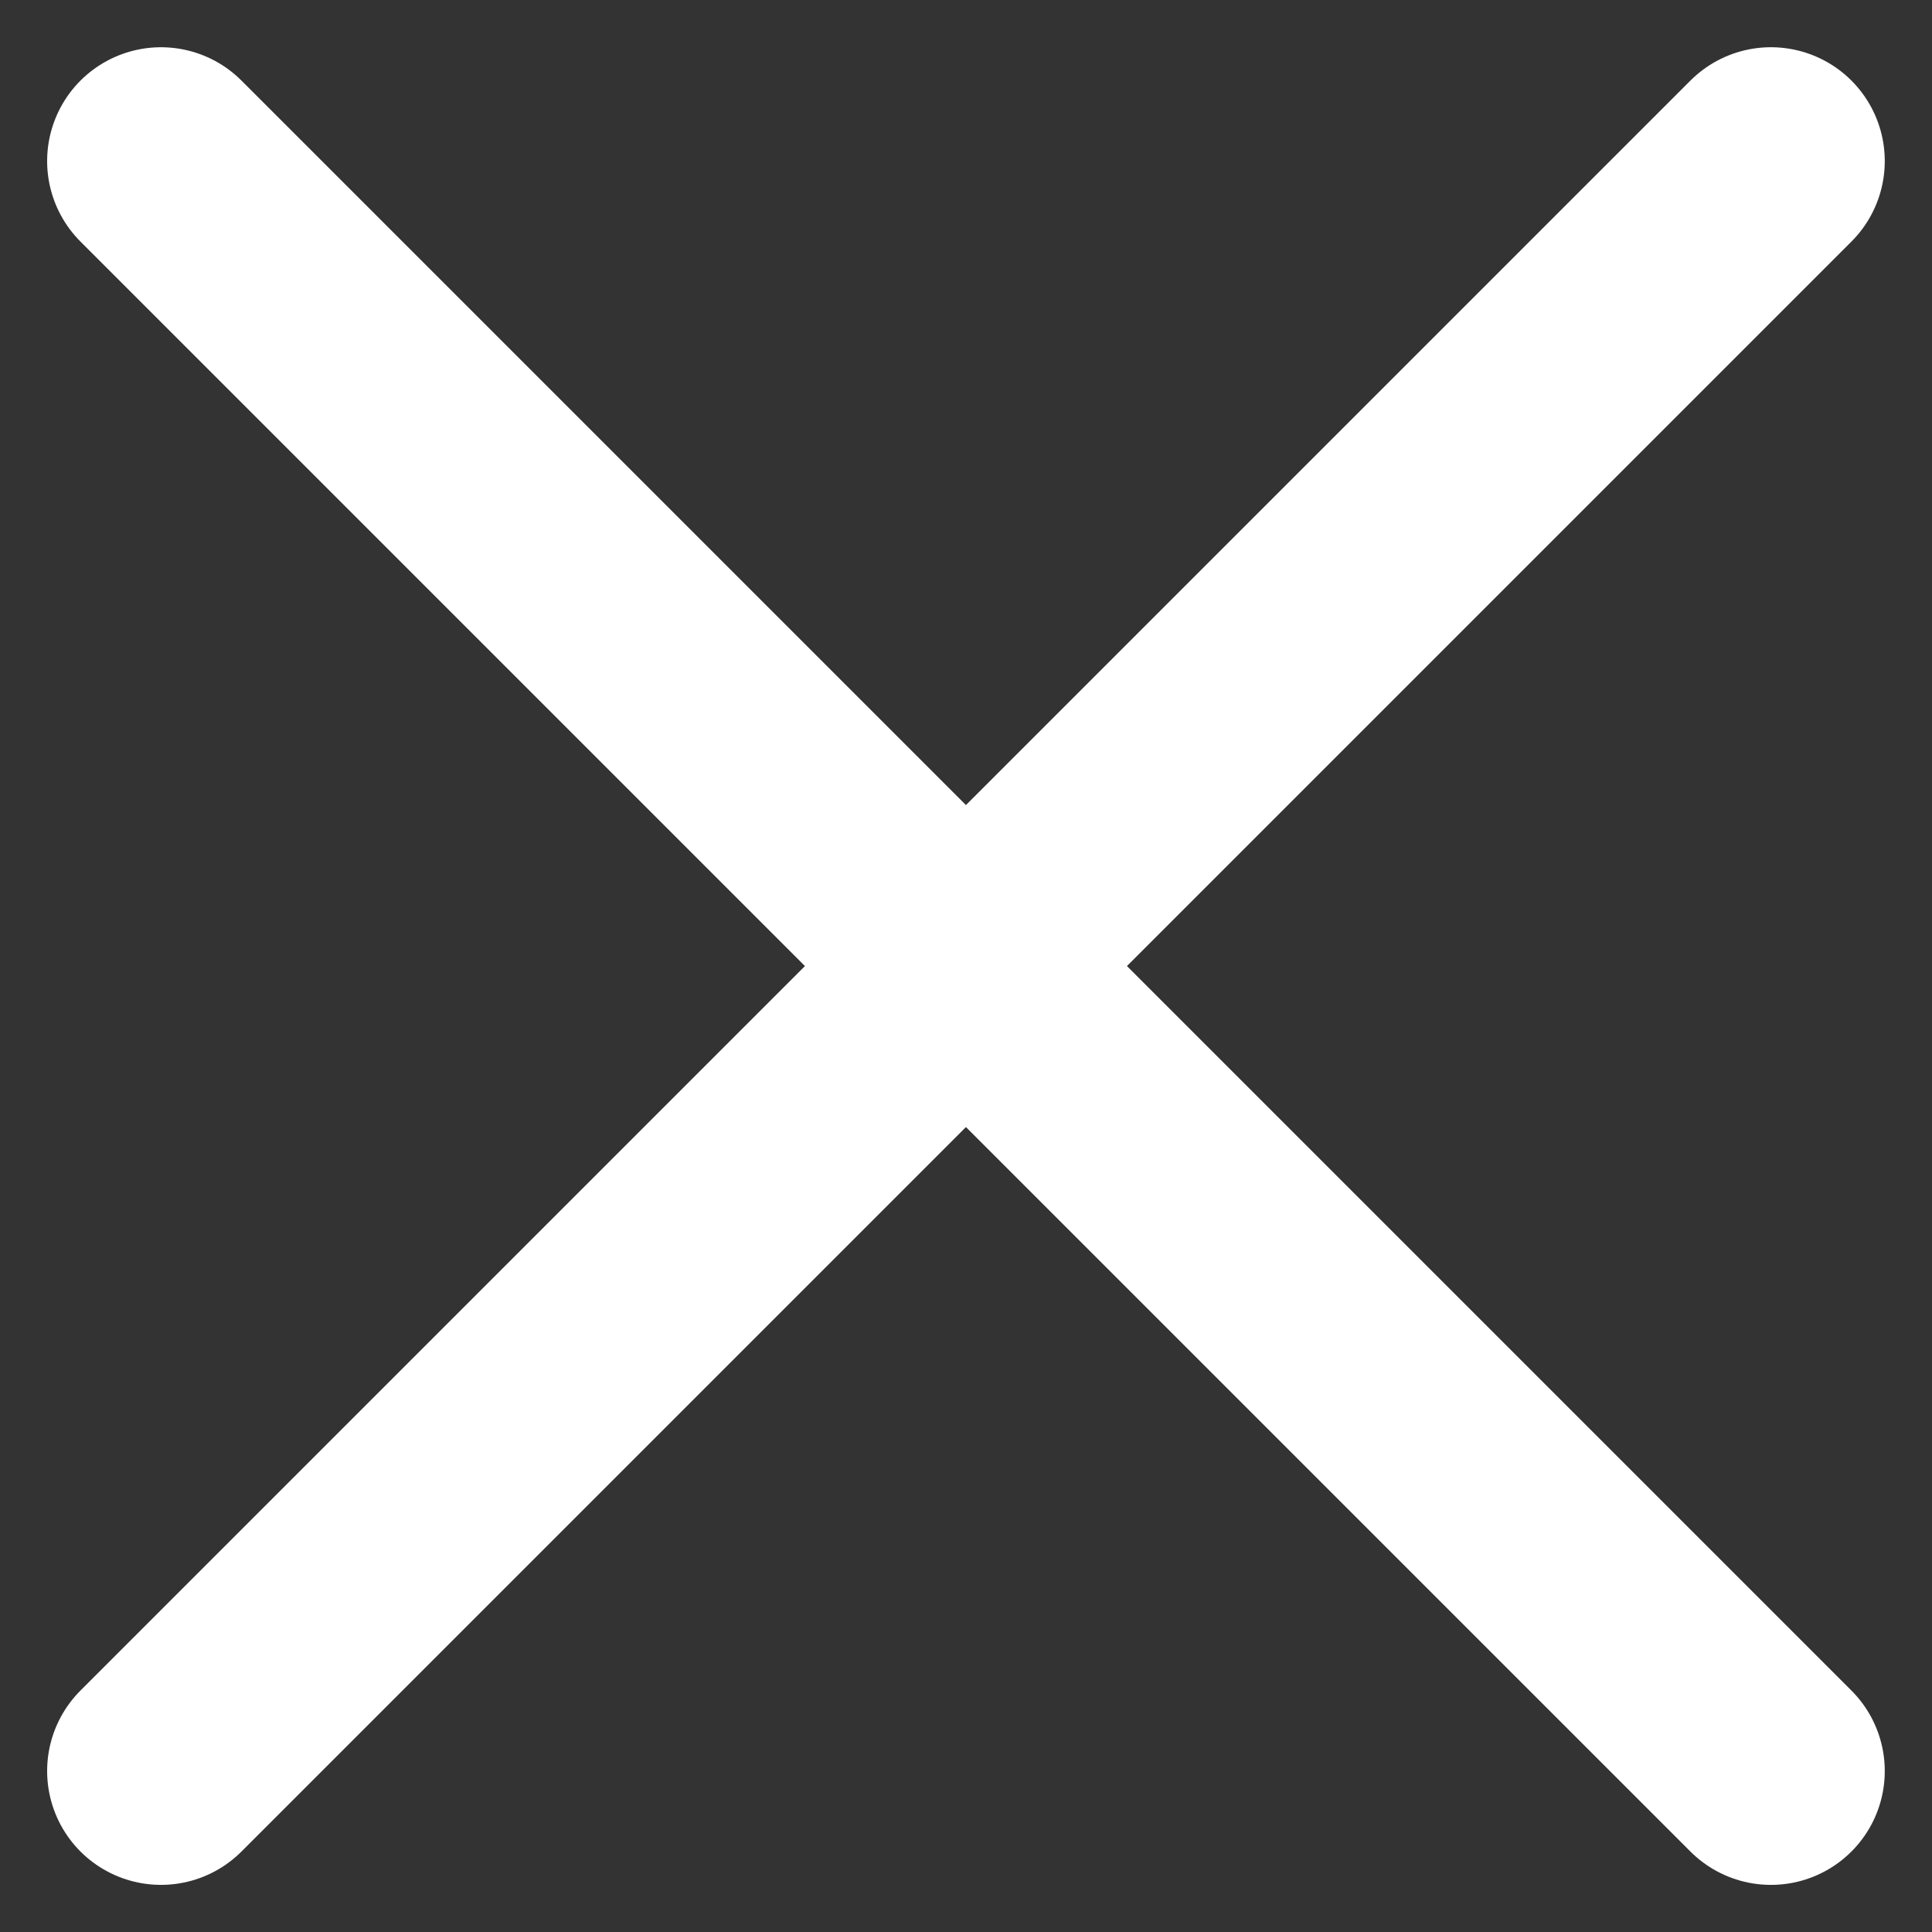 <svg xmlns="http://www.w3.org/2000/svg" width="16.971" height="16.971" viewBox="0 0 16.971 16.971"><rect x="0" y="0" width="16.971" height="16.971" fill="#333333" stroke="none"/><g transform="translate(-1881.516 -23.515)"><line x1="20" transform="translate(1882.93 24.93) rotate(45)" fill="none" stroke="#fff" stroke-linecap="round" stroke-width="2"/><line x1="20" transform="translate(1882.93 39.072) rotate(-45)" fill="none" stroke="#fff" stroke-linecap="round" stroke-width="2"/></g></svg>